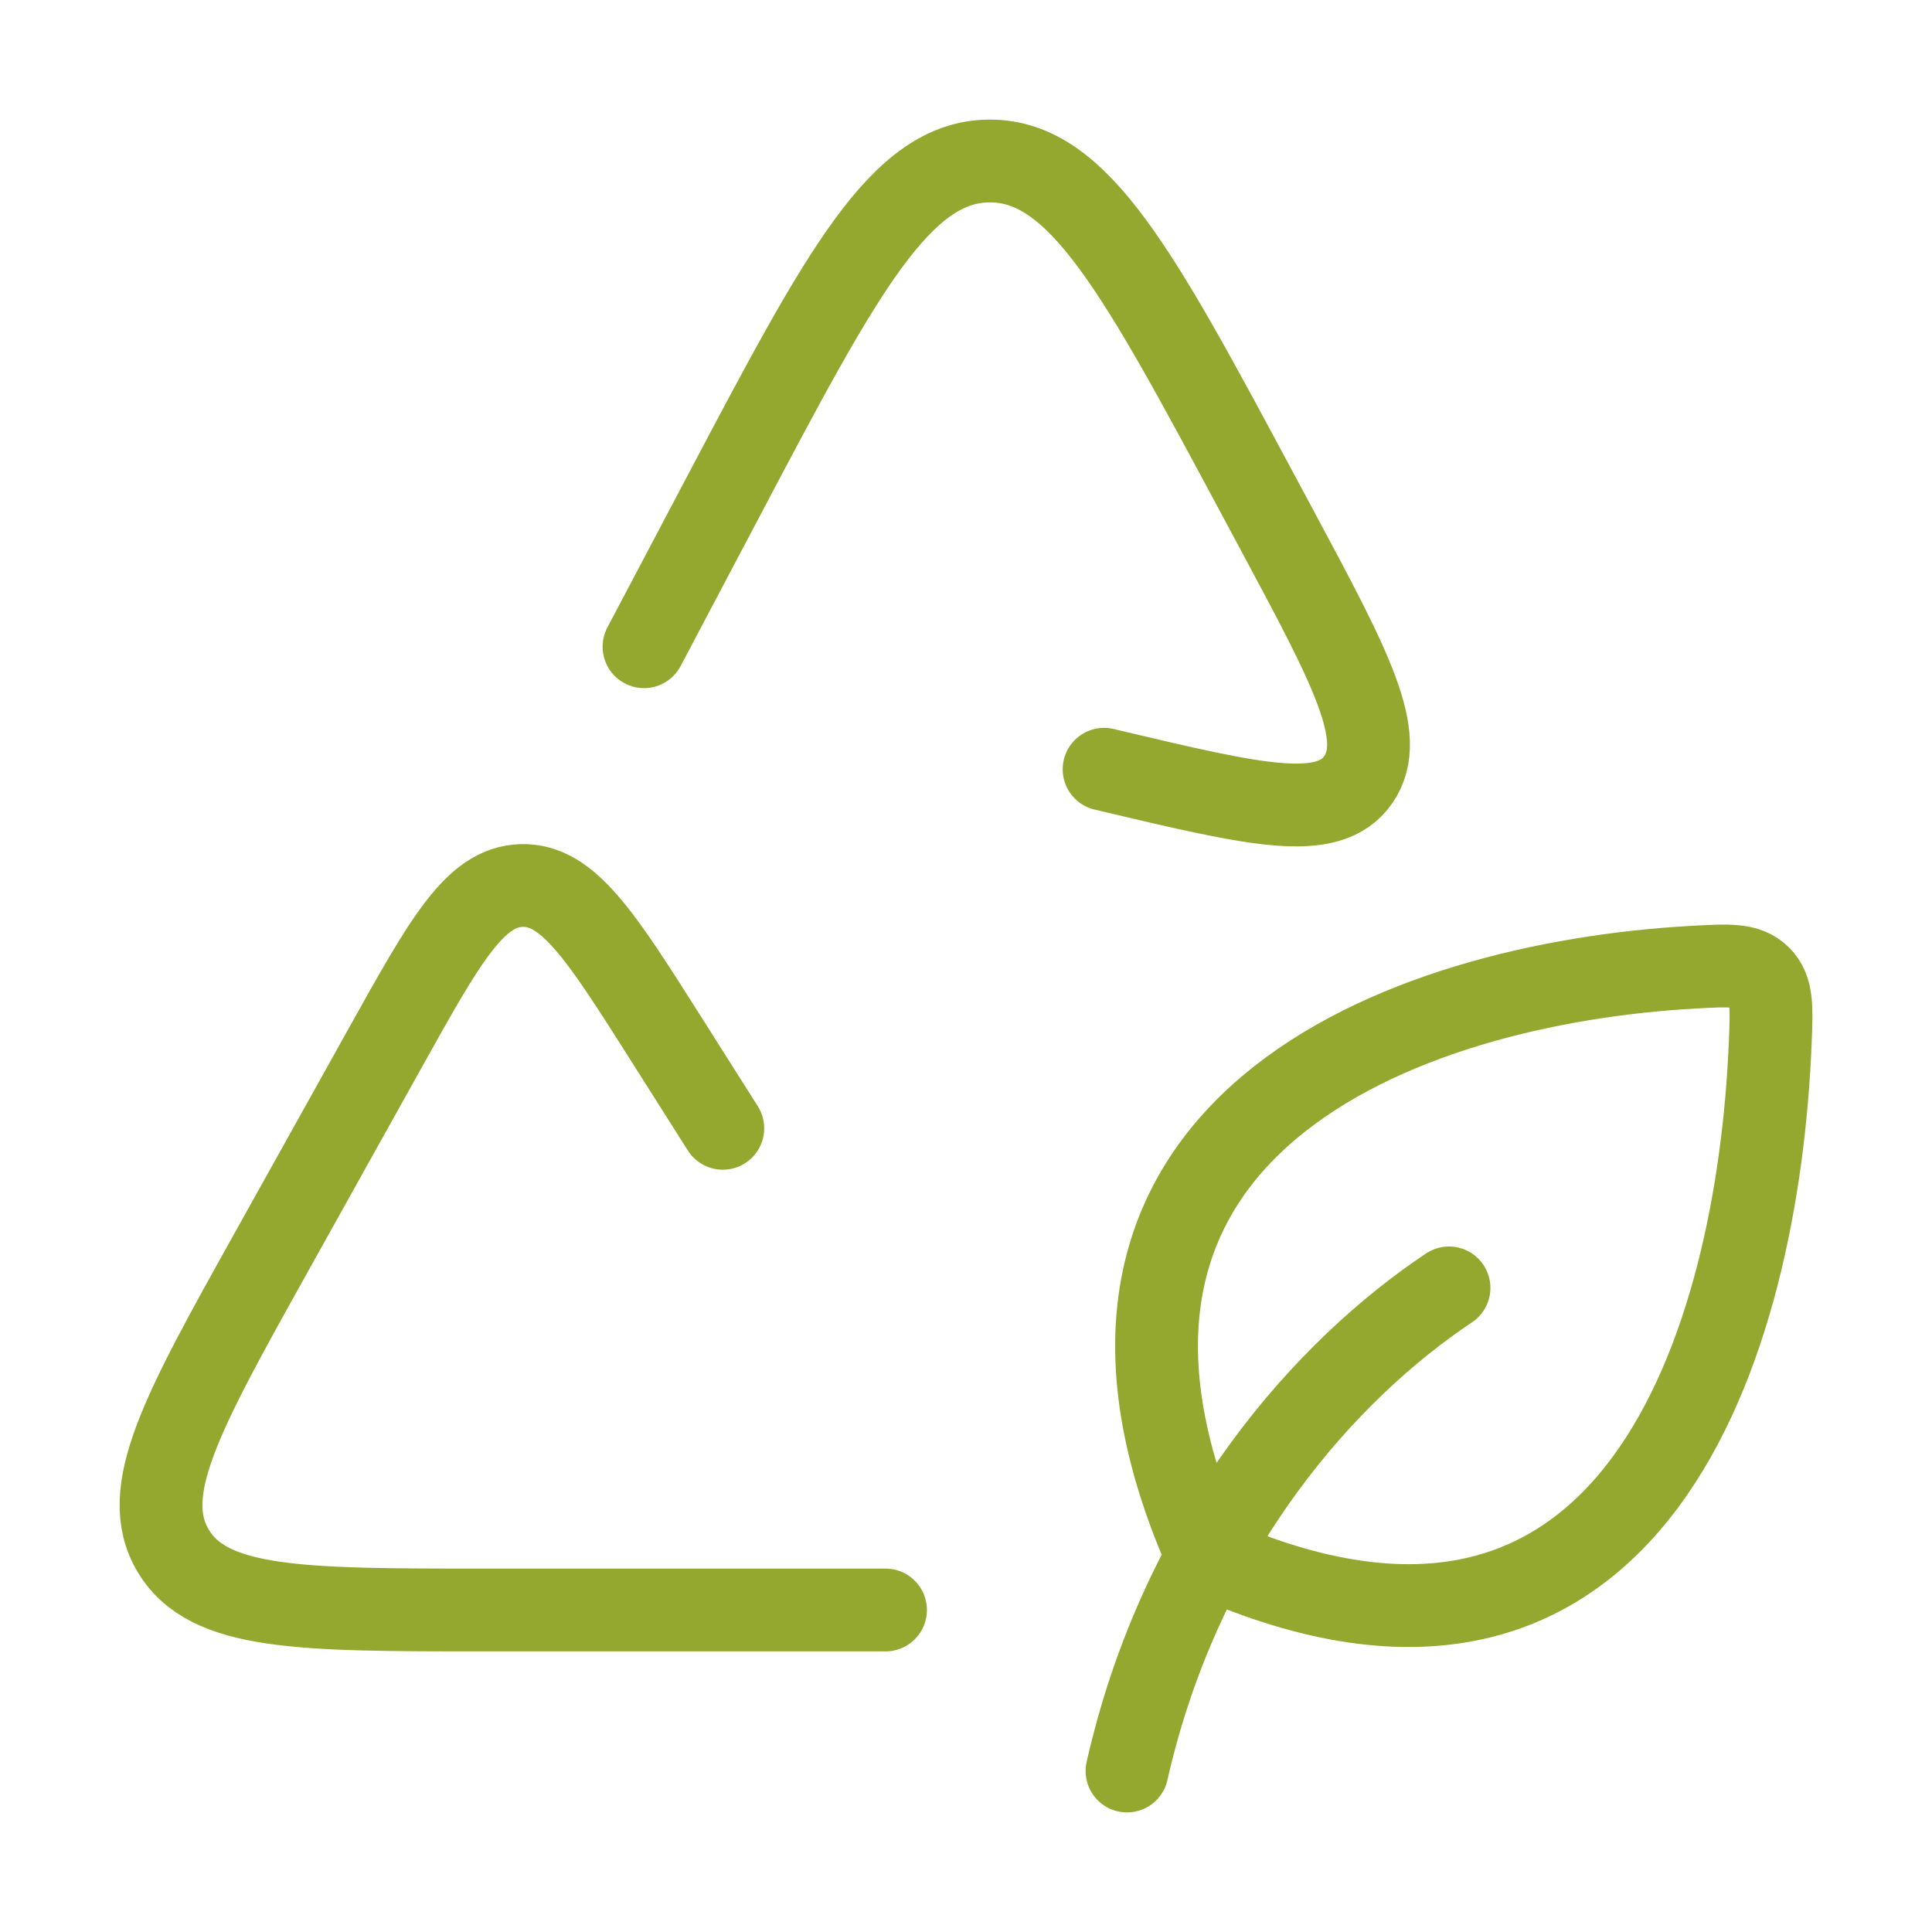 <svg width="70" height="70" viewBox="0 0 70 70" fill="none" xmlns="http://www.w3.org/2000/svg">
<path d="M52.5 46.663C48.125 49.581 42.83 55.35 40.834 64.167M43.751 56.4C36.844 40.864 50.776 35.625 61.38 35.042C62.66 34.971 63.3 34.937 63.759 35.39C64.219 35.843 64.192 36.489 64.139 37.781C63.699 48.528 59.292 63.312 43.751 56.4Z" stroke="#94A82F" stroke-width="3" stroke-linecap="round" stroke-linejoin="round"/>
<path d="M32.084 58.333H17.562C10.895 58.333 7.561 58.333 6.277 56.191C4.993 54.048 6.6 51.166 9.813 45.402L13.977 37.932C16.133 34.064 17.211 32.13 18.898 32.084C20.586 32.038 21.771 33.909 24.143 37.652L26.188 40.881" stroke="#94A82F" stroke-width="3" stroke-linecap="round" stroke-linejoin="round"/>
<path d="M23.334 23.432L26.226 17.953C30.487 9.881 32.618 5.845 35.855 5.833C39.092 5.821 41.248 9.842 45.56 17.883L46.273 19.212C48.948 24.201 50.286 26.696 49.213 28.247C48.14 29.799 45.508 29.176 40.243 27.929L40.003 27.872" stroke="#94A82F" stroke-width="3" stroke-linecap="round" stroke-linejoin="round"/>
</svg>
